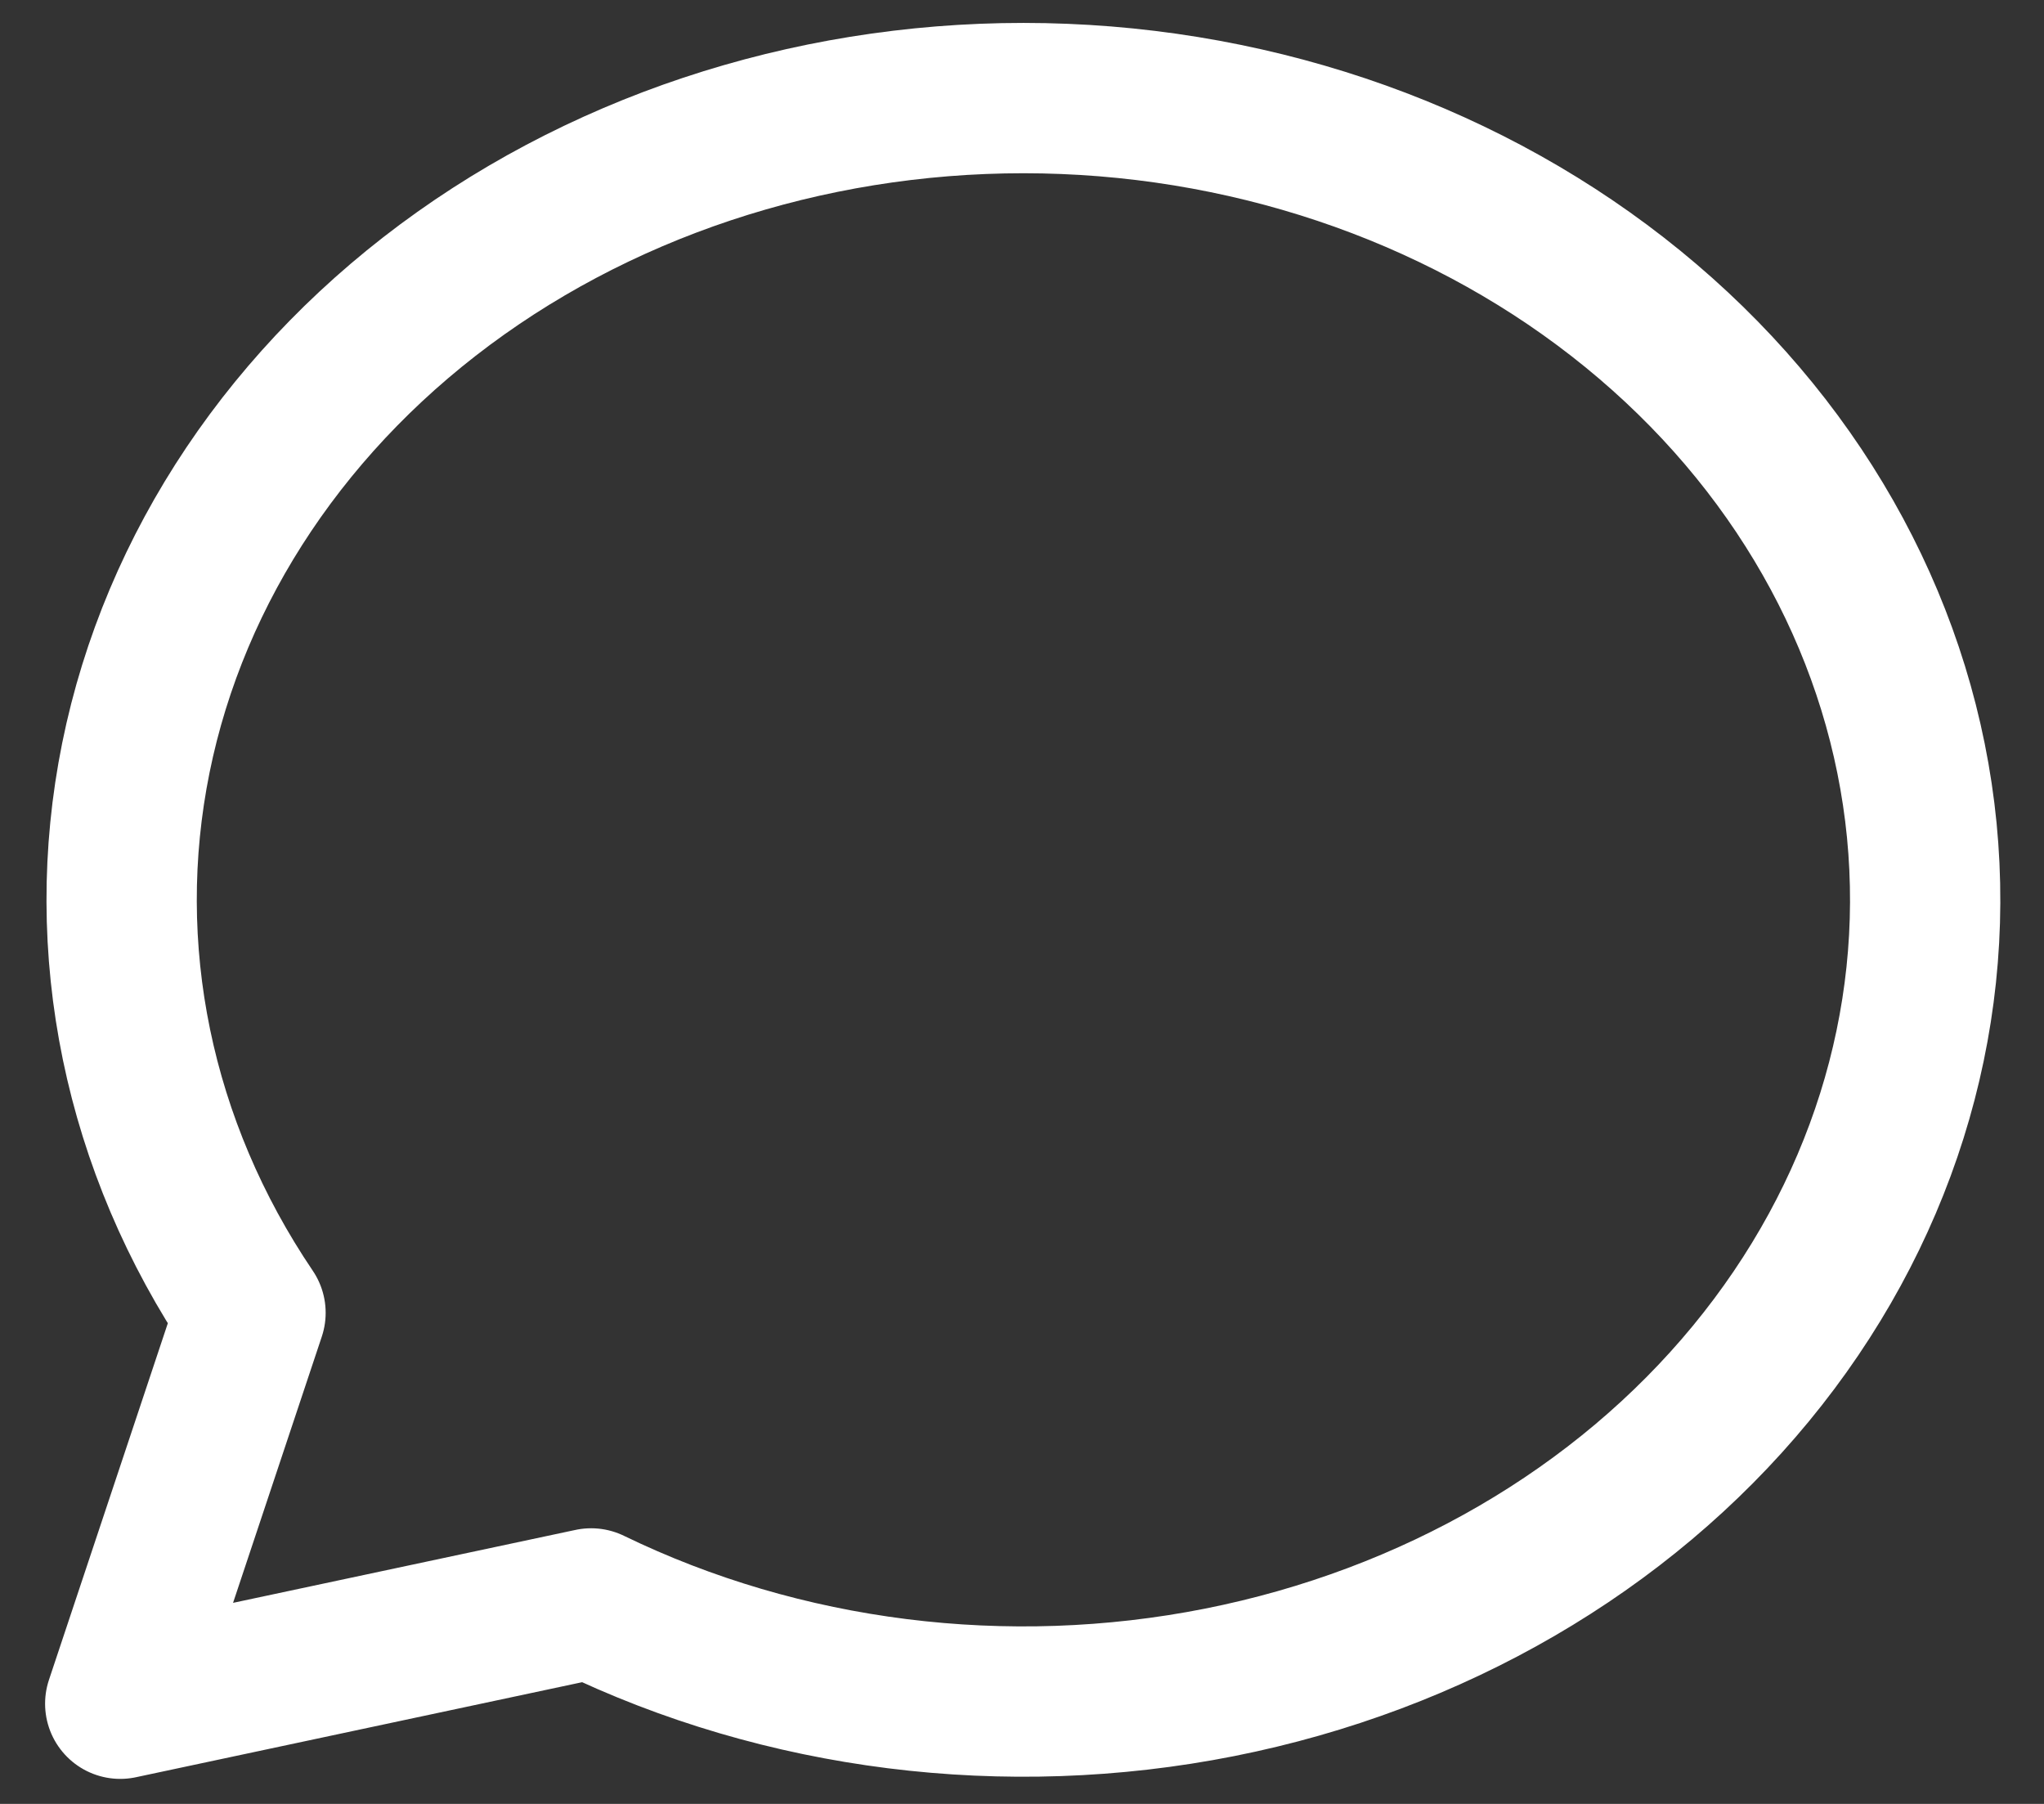 <svg width="34" height="30" fill="none" xmlns="http://www.w3.org/2000/svg"><rect width="100%" height="100%" fill="#333333" stroke="none"/><path d="m2 28.333 2.167-6.5c-1.873-2.77-2.55-6.05-1.907-9.23.644-3.18 2.565-6.044 5.406-8.06 2.841-2.015 6.41-3.045 10.04-2.898 3.632.147 7.08 1.462 9.703 3.7 2.623 2.236 4.242 5.244 4.558 8.463.315 3.22-.695 6.43-2.844 9.037-2.148 2.607-5.289 4.43-8.837 5.134-3.548.703-7.262.236-10.453-1.313L2 28.334z" stroke="#fff" stroke-width="2.5" stroke-linecap="round" stroke-linejoin="round"/></svg>